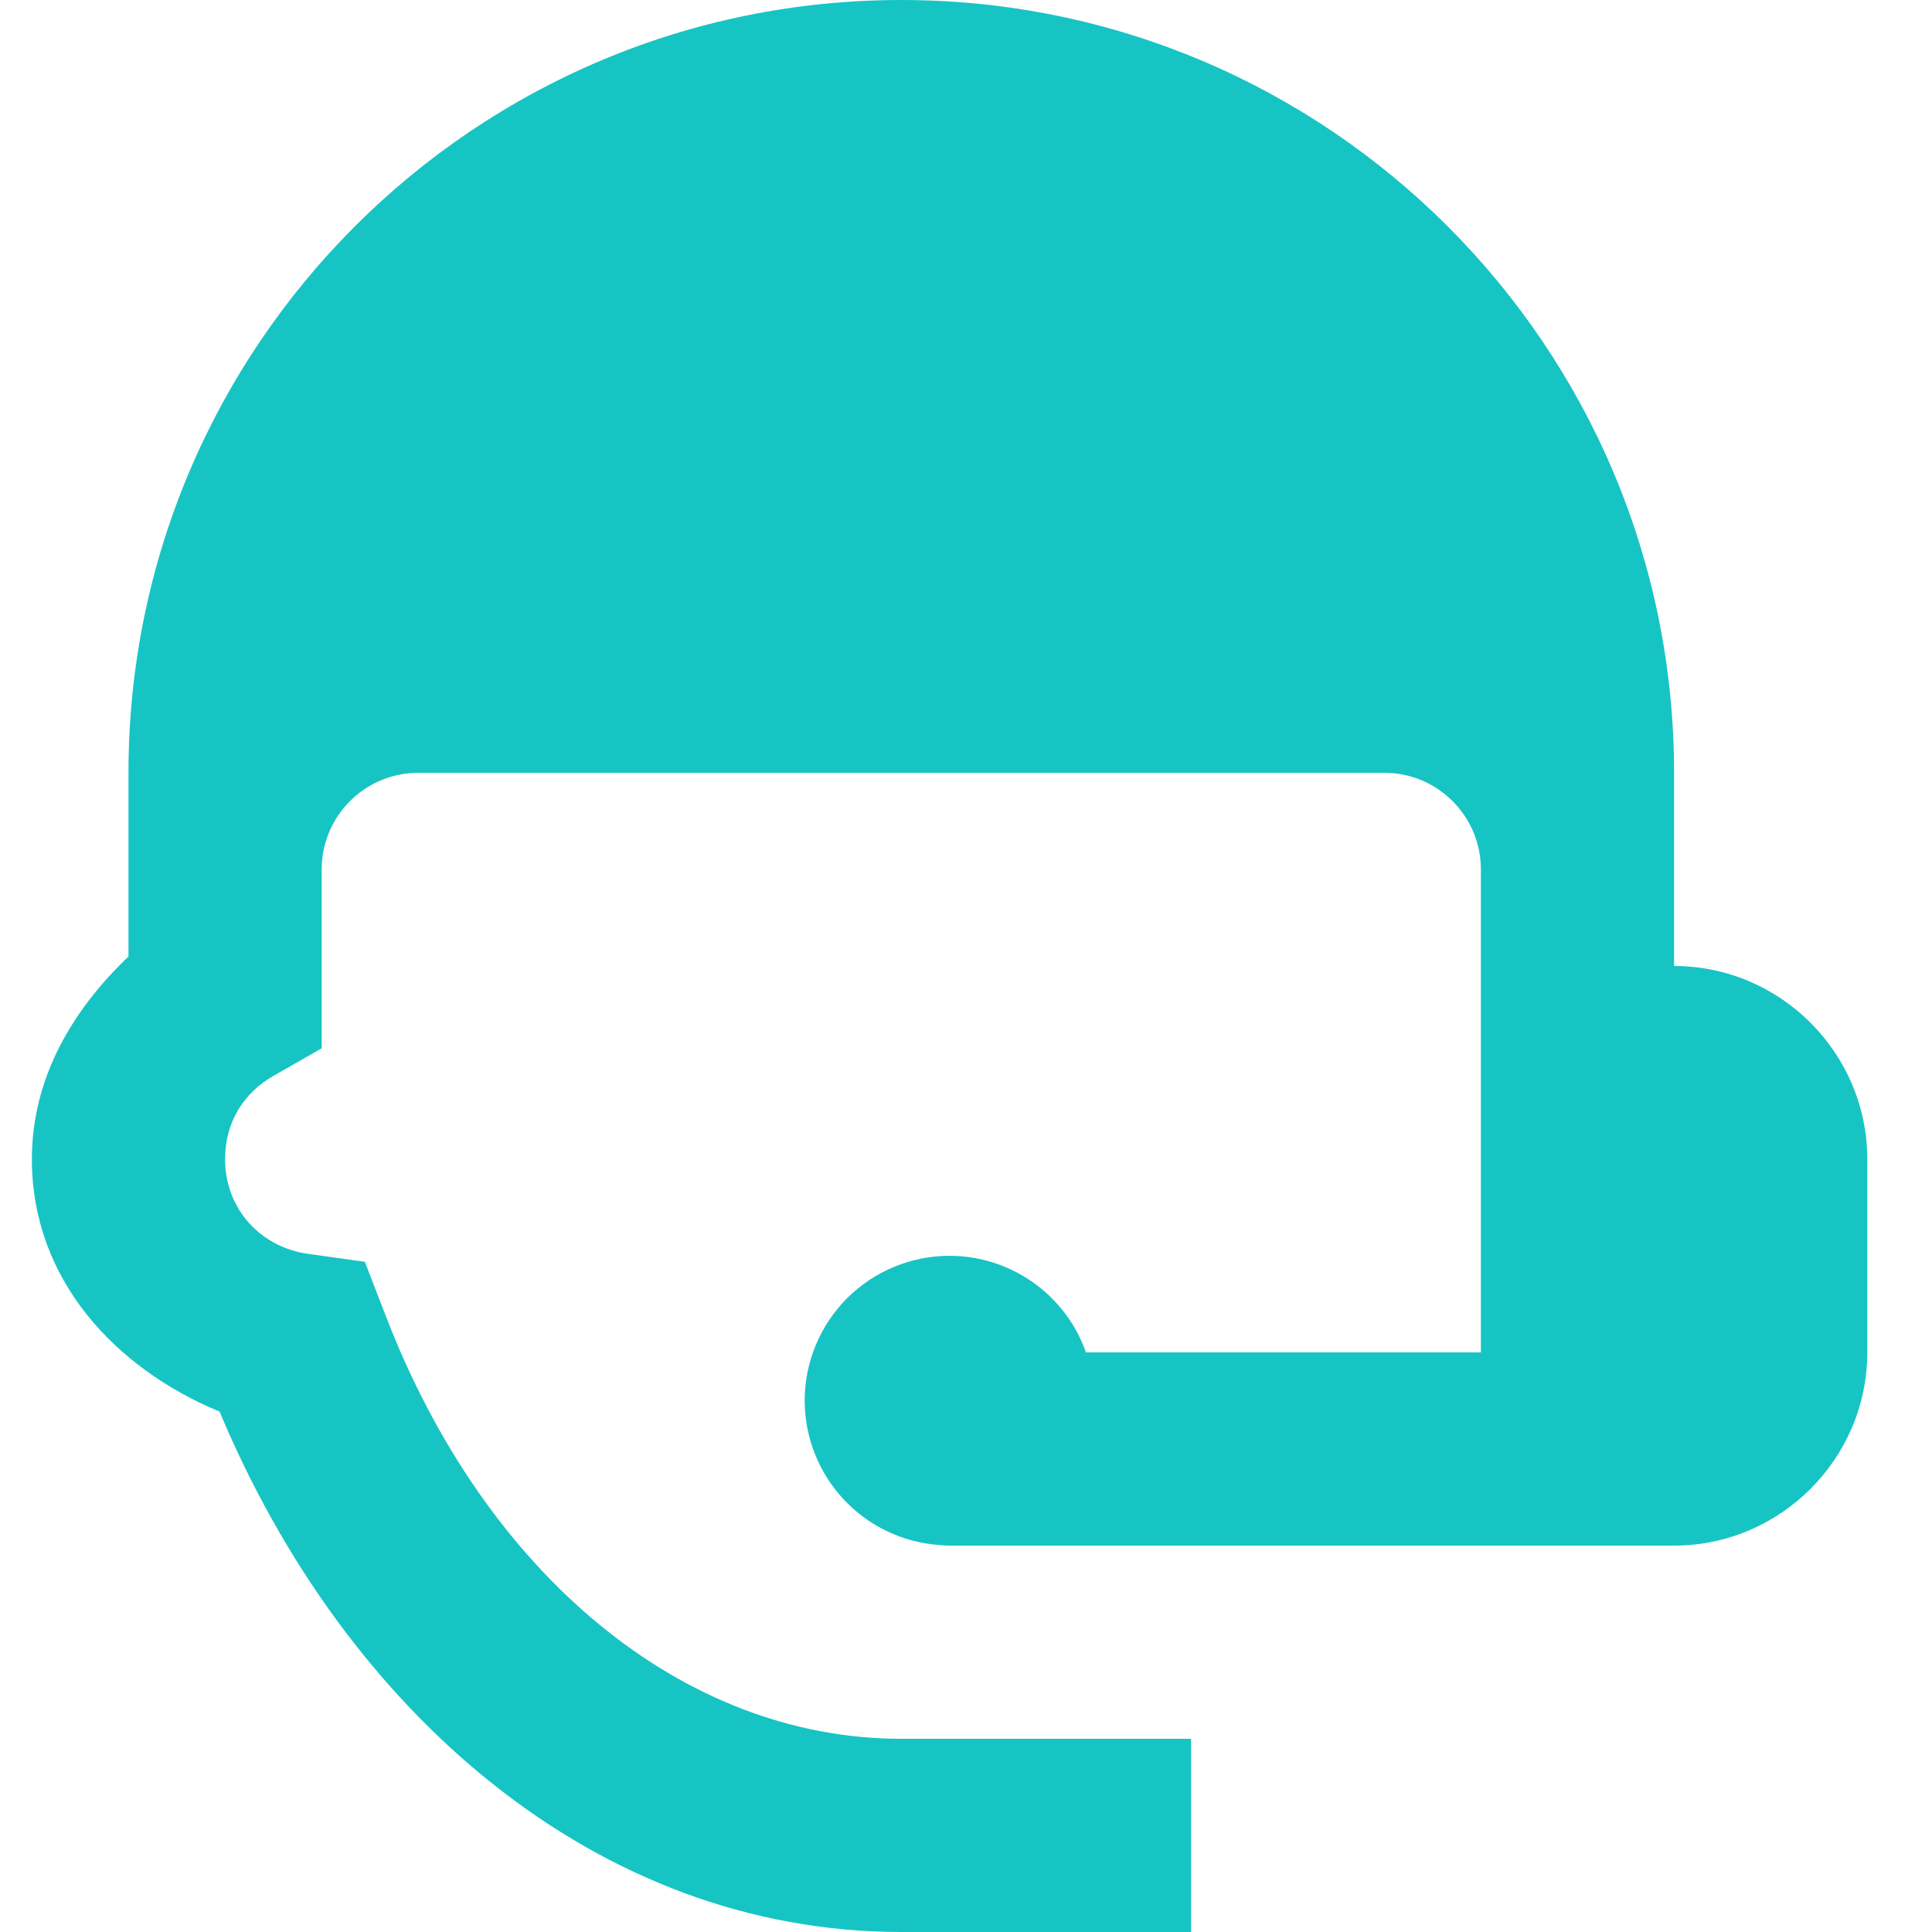 <svg width="20" height="20" viewBox="0 0 20 20" fill="none" xmlns="http://www.w3.org/2000/svg">
<path d="M9.33 0C4.912 0 1.33 3.582 1.33 8V9V9.902C0.756 10.449 0.33 11.153 0.33 12C0.33 13.242 1.188 14.163 2.273 14.613C3.574 17.723 6.18 20 9.33 20H12.33V18H9.33C7.072 18 5.021 16.299 3.99 13.613L3.777 13.062L3.191 12.98C2.699 12.913 2.33 12.515 2.33 12C2.33 11.615 2.524 11.313 2.828 11.139L3.33 10.852V10V9C3.33 8.448 3.778 8 4.33 8H14.33C14.882 8 15.33 8.448 15.33 9V10V14H11.242C11.139 13.708 10.948 13.455 10.695 13.276C10.442 13.097 10.14 13 9.83 13C9.432 13 9.051 13.158 8.769 13.439C8.488 13.721 8.33 14.102 8.33 14.5C8.331 14.879 8.474 15.243 8.733 15.521C8.991 15.798 9.345 15.967 9.723 15.994C9.758 15.998 9.794 16 9.83 16H16.33H17.33C18.43 16 19.33 15.1 19.33 14V12C19.33 10.9 18.43 10 17.33 10V8C17.33 3.582 13.748 0 9.33 0Z" fill="#17C4C4"/>
</svg>
